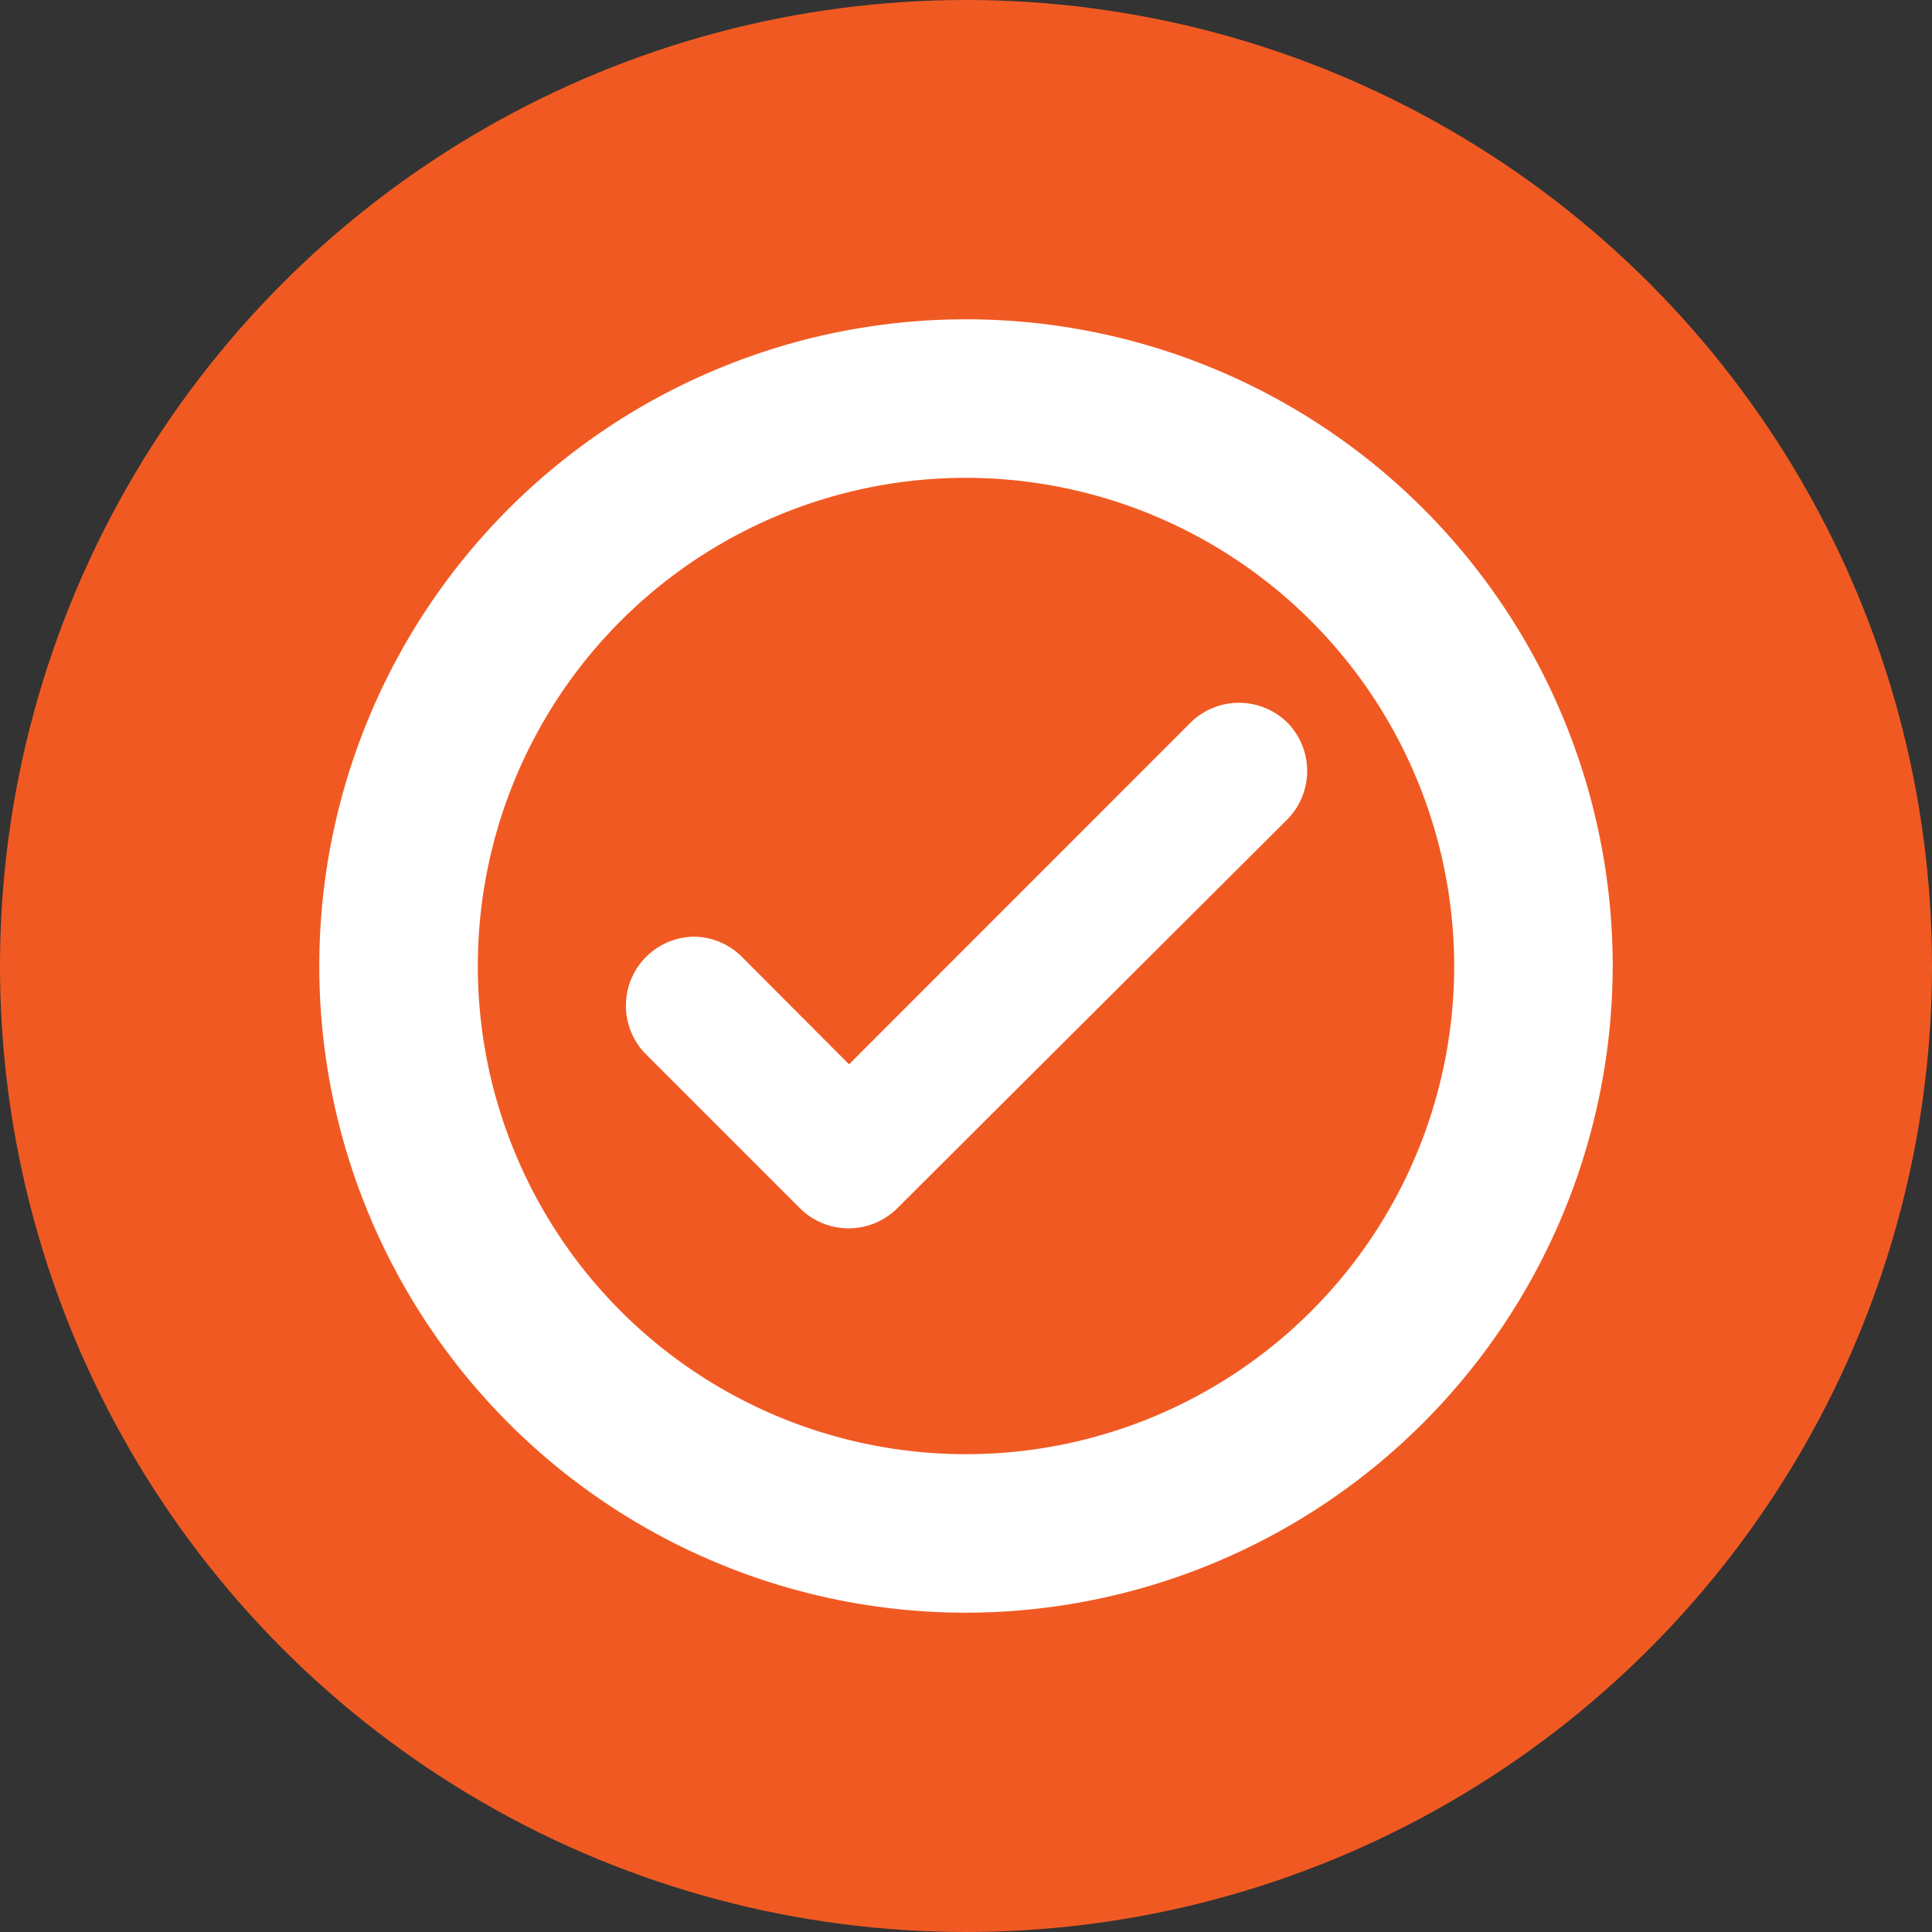 <svg id="Layer_1" data-name="Layer 1" xmlns="http://www.w3.org/2000/svg" viewBox="0 0 112 112"><rect x="0" y="0" width="112" height="112" fill="#333333" stroke="none"/><defs><style>.cls-1{fill:#f05a22;}.cls-2{fill:#fff;}</style></defs><title>resultados</title><circle class="cls-1" cx="56" cy="56" r="56"/><path class="cls-2" d="M74.63,41.89a4,4,0,0,0-5.61,0L49.22,61.7,43,55.46a4,4,0,0,0-2.81-1.16h0a4,4,0,0,0-2.8,6.76l9,9a4,4,0,0,0,5.61,0L74.63,47.5a4,4,0,0,0,0-5.61Z"/><path class="cls-2" d="M56,93.49A37.49,37.49,0,1,1,93.49,56,37.54,37.54,0,0,1,56,93.49ZM56,27.7A28.3,28.3,0,1,0,84.3,56,28.33,28.33,0,0,0,56,27.7Z"/></svg>